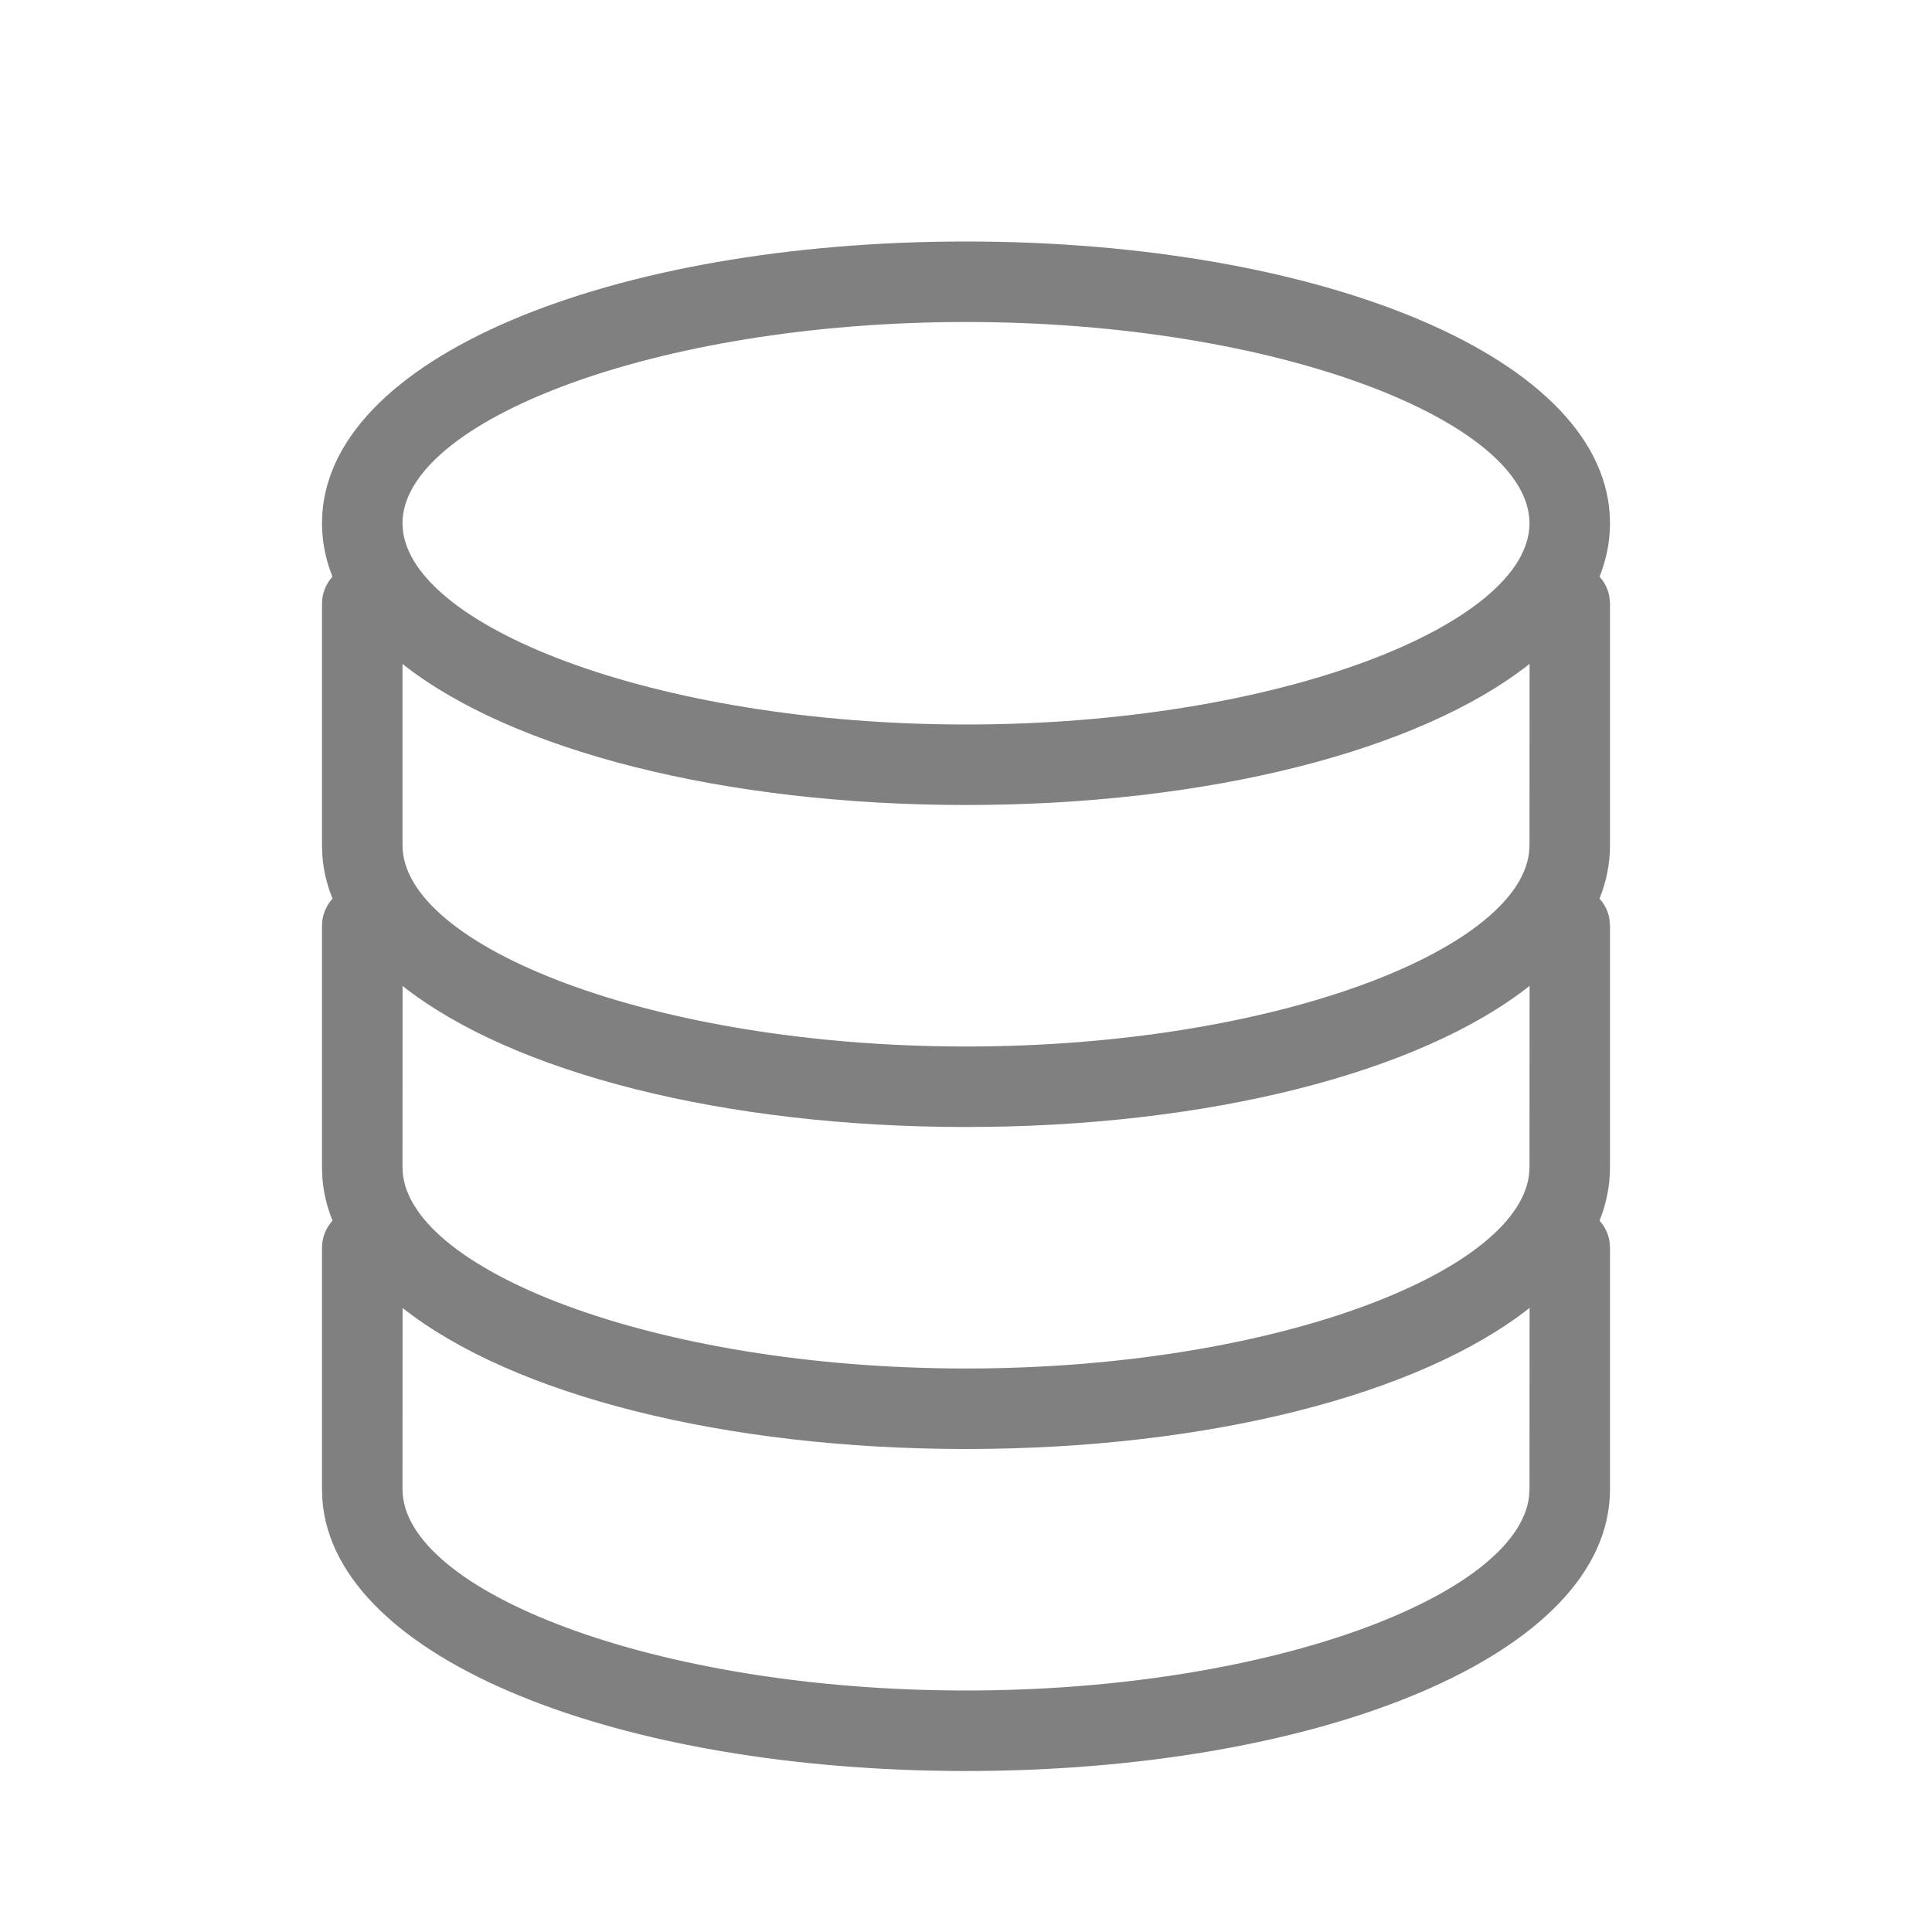 <svg xmlns="http://www.w3.org/2000/svg" viewBox="0 0 24 24">
  <path fill="gray" d="M12,3 C16.396,3 20,4.442 20,6.5 C20,6.729 19.955,6.951 19.87,7.164 C19.932,7.232 19.975,7.316 19.992,7.41 L20,7.5 L20,10.5 C20,10.729 19.955,10.951 19.87,11.164 C19.932,11.232 19.975,11.316 19.992,11.41 L20,11.5 L20,14.5 C20,14.729 19.955,14.951 19.87,15.164 C19.932,15.232 19.975,15.316 19.992,15.41 L20,15.5 L20,18.5 C20,20.558 16.396,22 12,22 C7.702,22 4.161,20.622 4.005,18.636 L4,18.5 L4,15.5 C4,15.37 4.05,15.252 4.131,15.163 C4.062,14.994 4.019,14.817 4.005,14.636 L4,14.5 L4,11.5 C4,11.37 4.05,11.252 4.131,11.163 C4.062,10.994 4.019,10.817 4.005,10.636 L4,10.5 L4,7.5 C4,7.371 4.049,7.253 4.13,7.164 C4.045,6.951 4,6.729 4,6.5 C4,4.442 7.604,3 12,3 Z M12,18 C9.001,18 6.37,17.329 5.001,16.248 L5,18.5 C5,19.755 8.111,21 12,21 C15.792,21 18.844,19.817 18.994,18.594 L19,18.5 L19.001,16.247 C17.633,17.328 15.001,18 12,18 Z M12,14 C9.001,14 6.37,13.329 5.001,12.248 L5,14.5 C5,15.755 8.111,17 12,17 C15.792,17 18.844,15.817 18.994,14.594 L19,14.5 L19.001,12.247 C17.633,13.328 15.001,14 12,14 Z M19.001,8.247 C17.633,9.328 15.001,10 12,10 C9,10 6.368,9.328 5,8.248 L5,10.5 C5,11.755 8.111,13 12,13 C15.792,13 18.844,11.817 18.994,10.594 L19,10.5 L19.001,8.247 Z M12,4 C8.111,4 5,5.245 5,6.5 C5,7.755 8.111,9 12,9 C15.889,9 19,7.755 19,6.5 C19,5.245 15.889,4 12,4 Z"/>
</svg>
